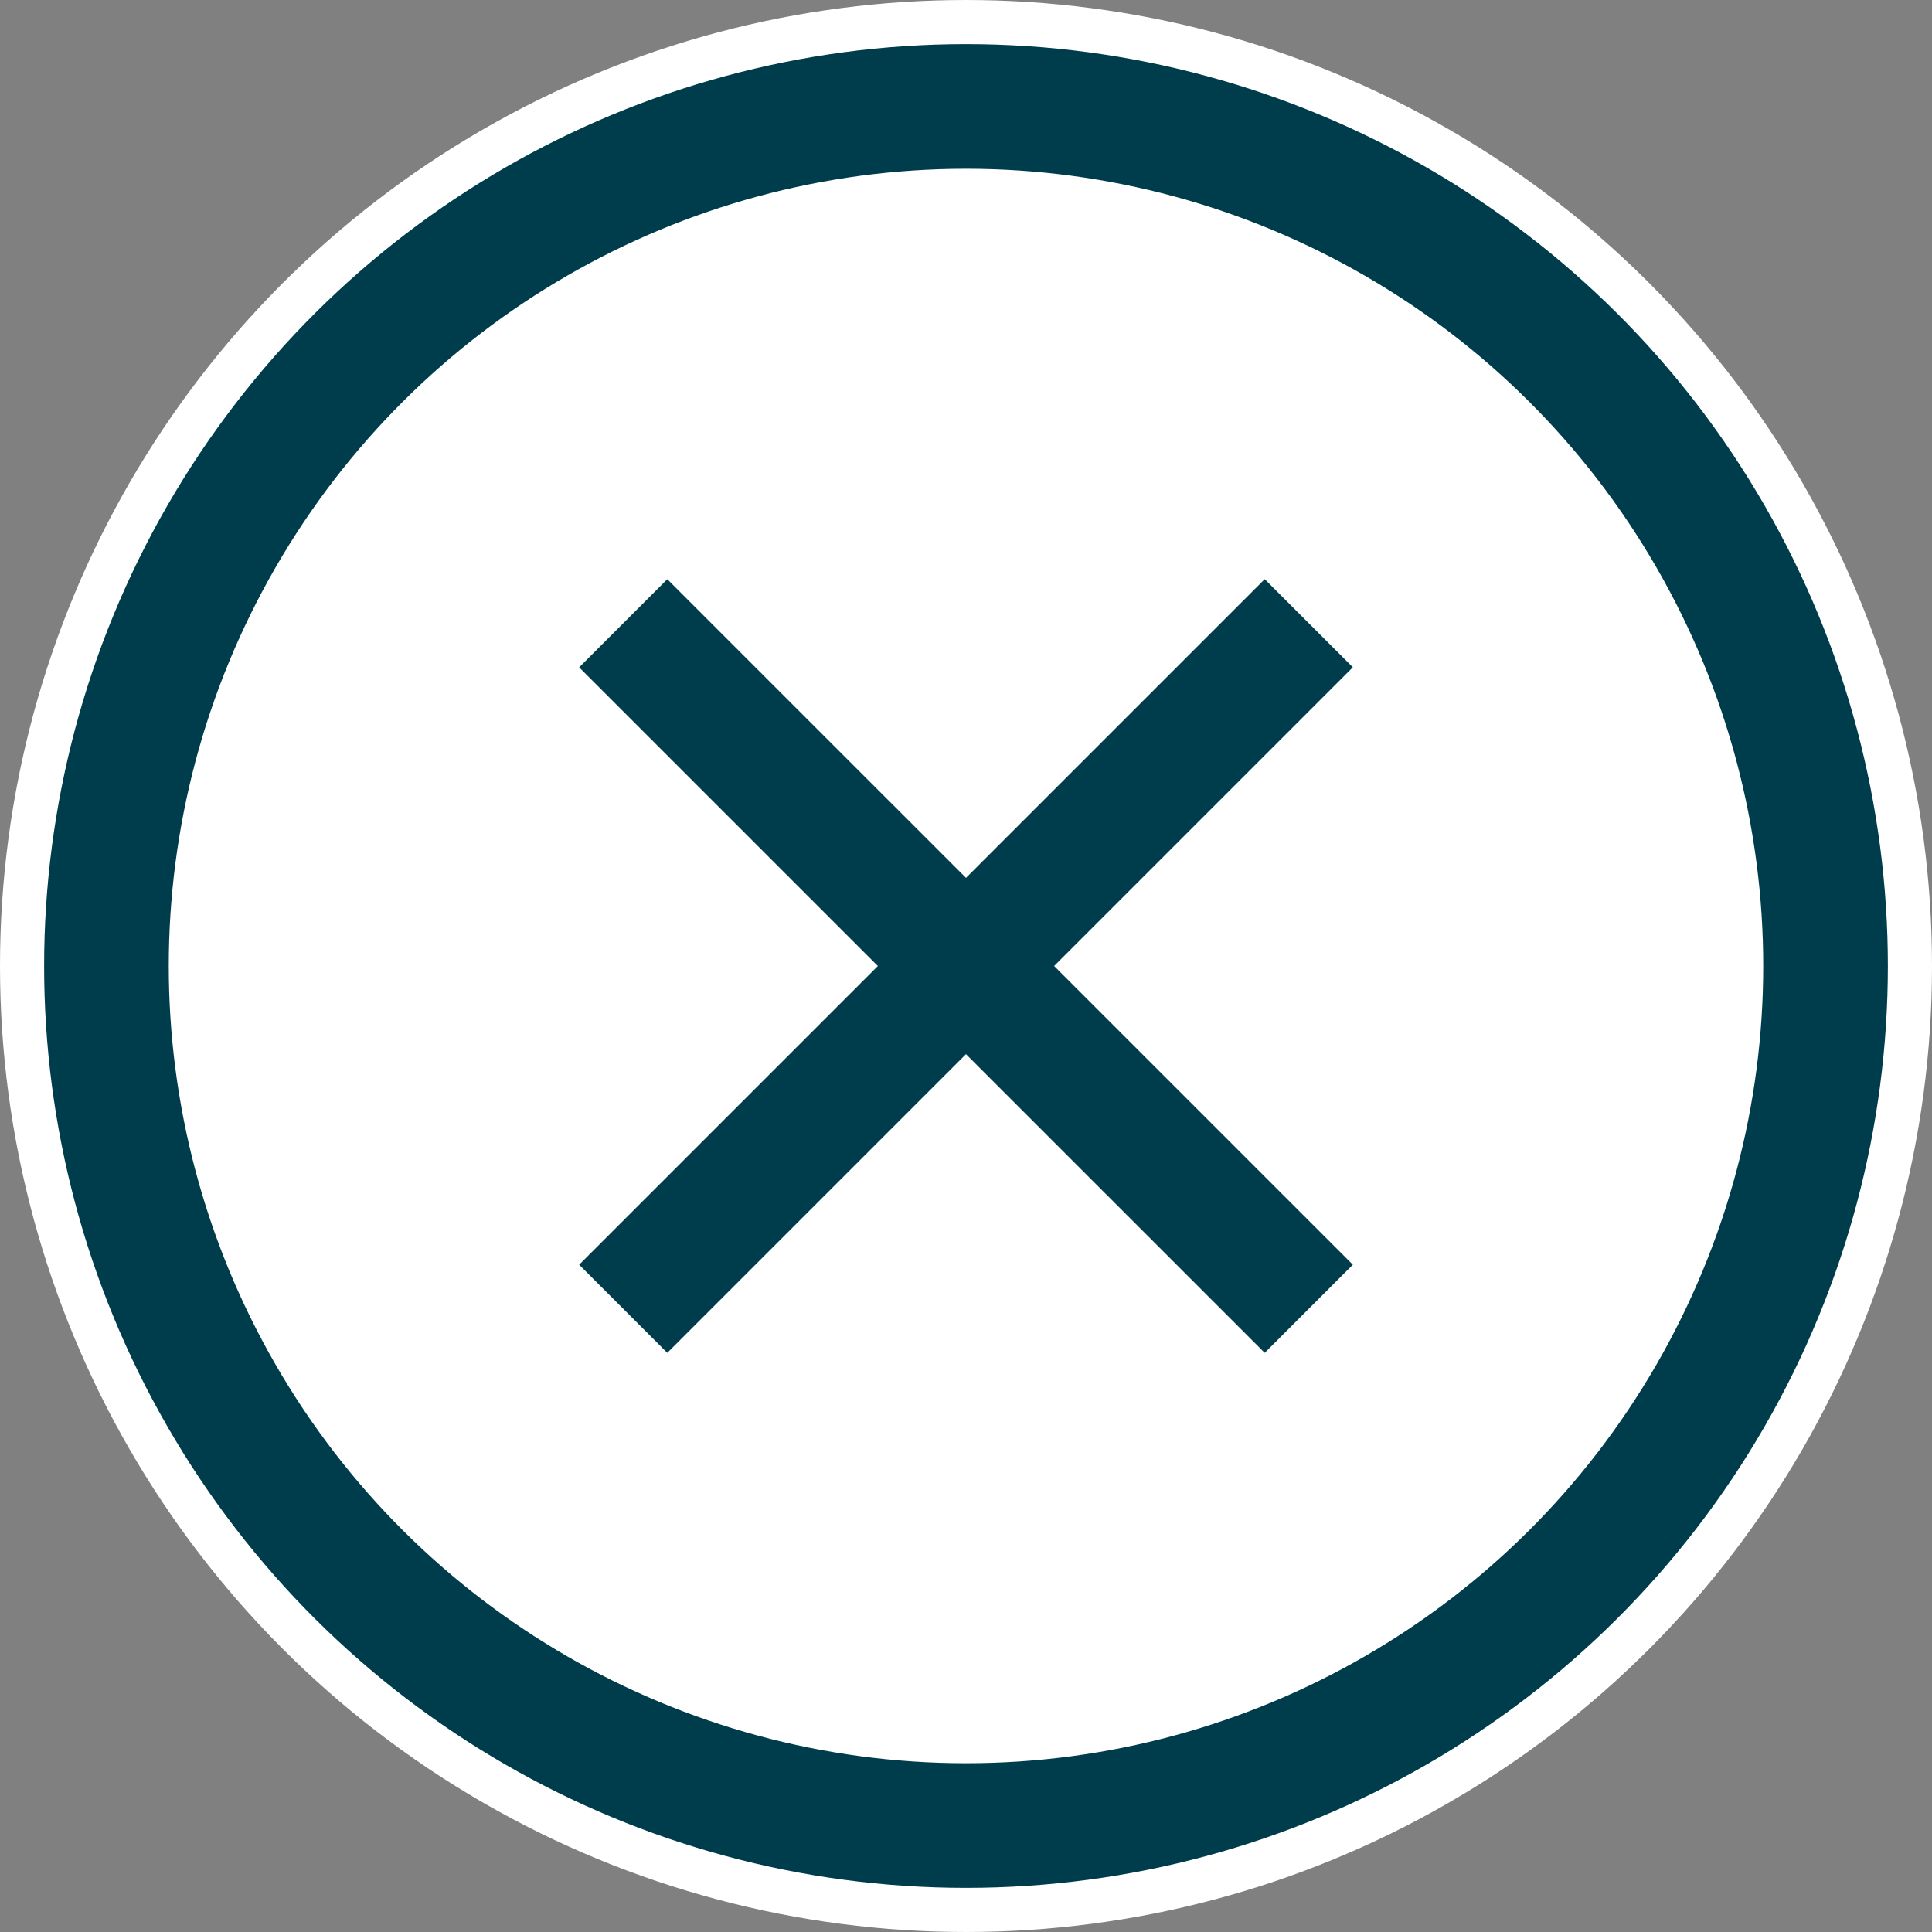 <svg width="31" height="31" viewBox="0 0 31 31" fill="none" xmlns="http://www.w3.org/2000/svg">
<rect x="0" y="0" width="31" height="31" fill="#808080" stroke="none"/>
<circle cx="15.5" cy="15.5" r="14.5" fill="white" stroke="white" stroke-width="2"/>
<circle cx="15.5" cy="15.5" r="13.792" transform="rotate(-90 15.5 15.5)" fill="white" stroke="#003D4C" stroke-width="2"/>
<path d="M10 21L21 10" stroke="#003D4C" stroke-width="2"/>
<path d="M21 21L10 10.001" stroke="#003D4C" stroke-width="2"/>
</svg>
